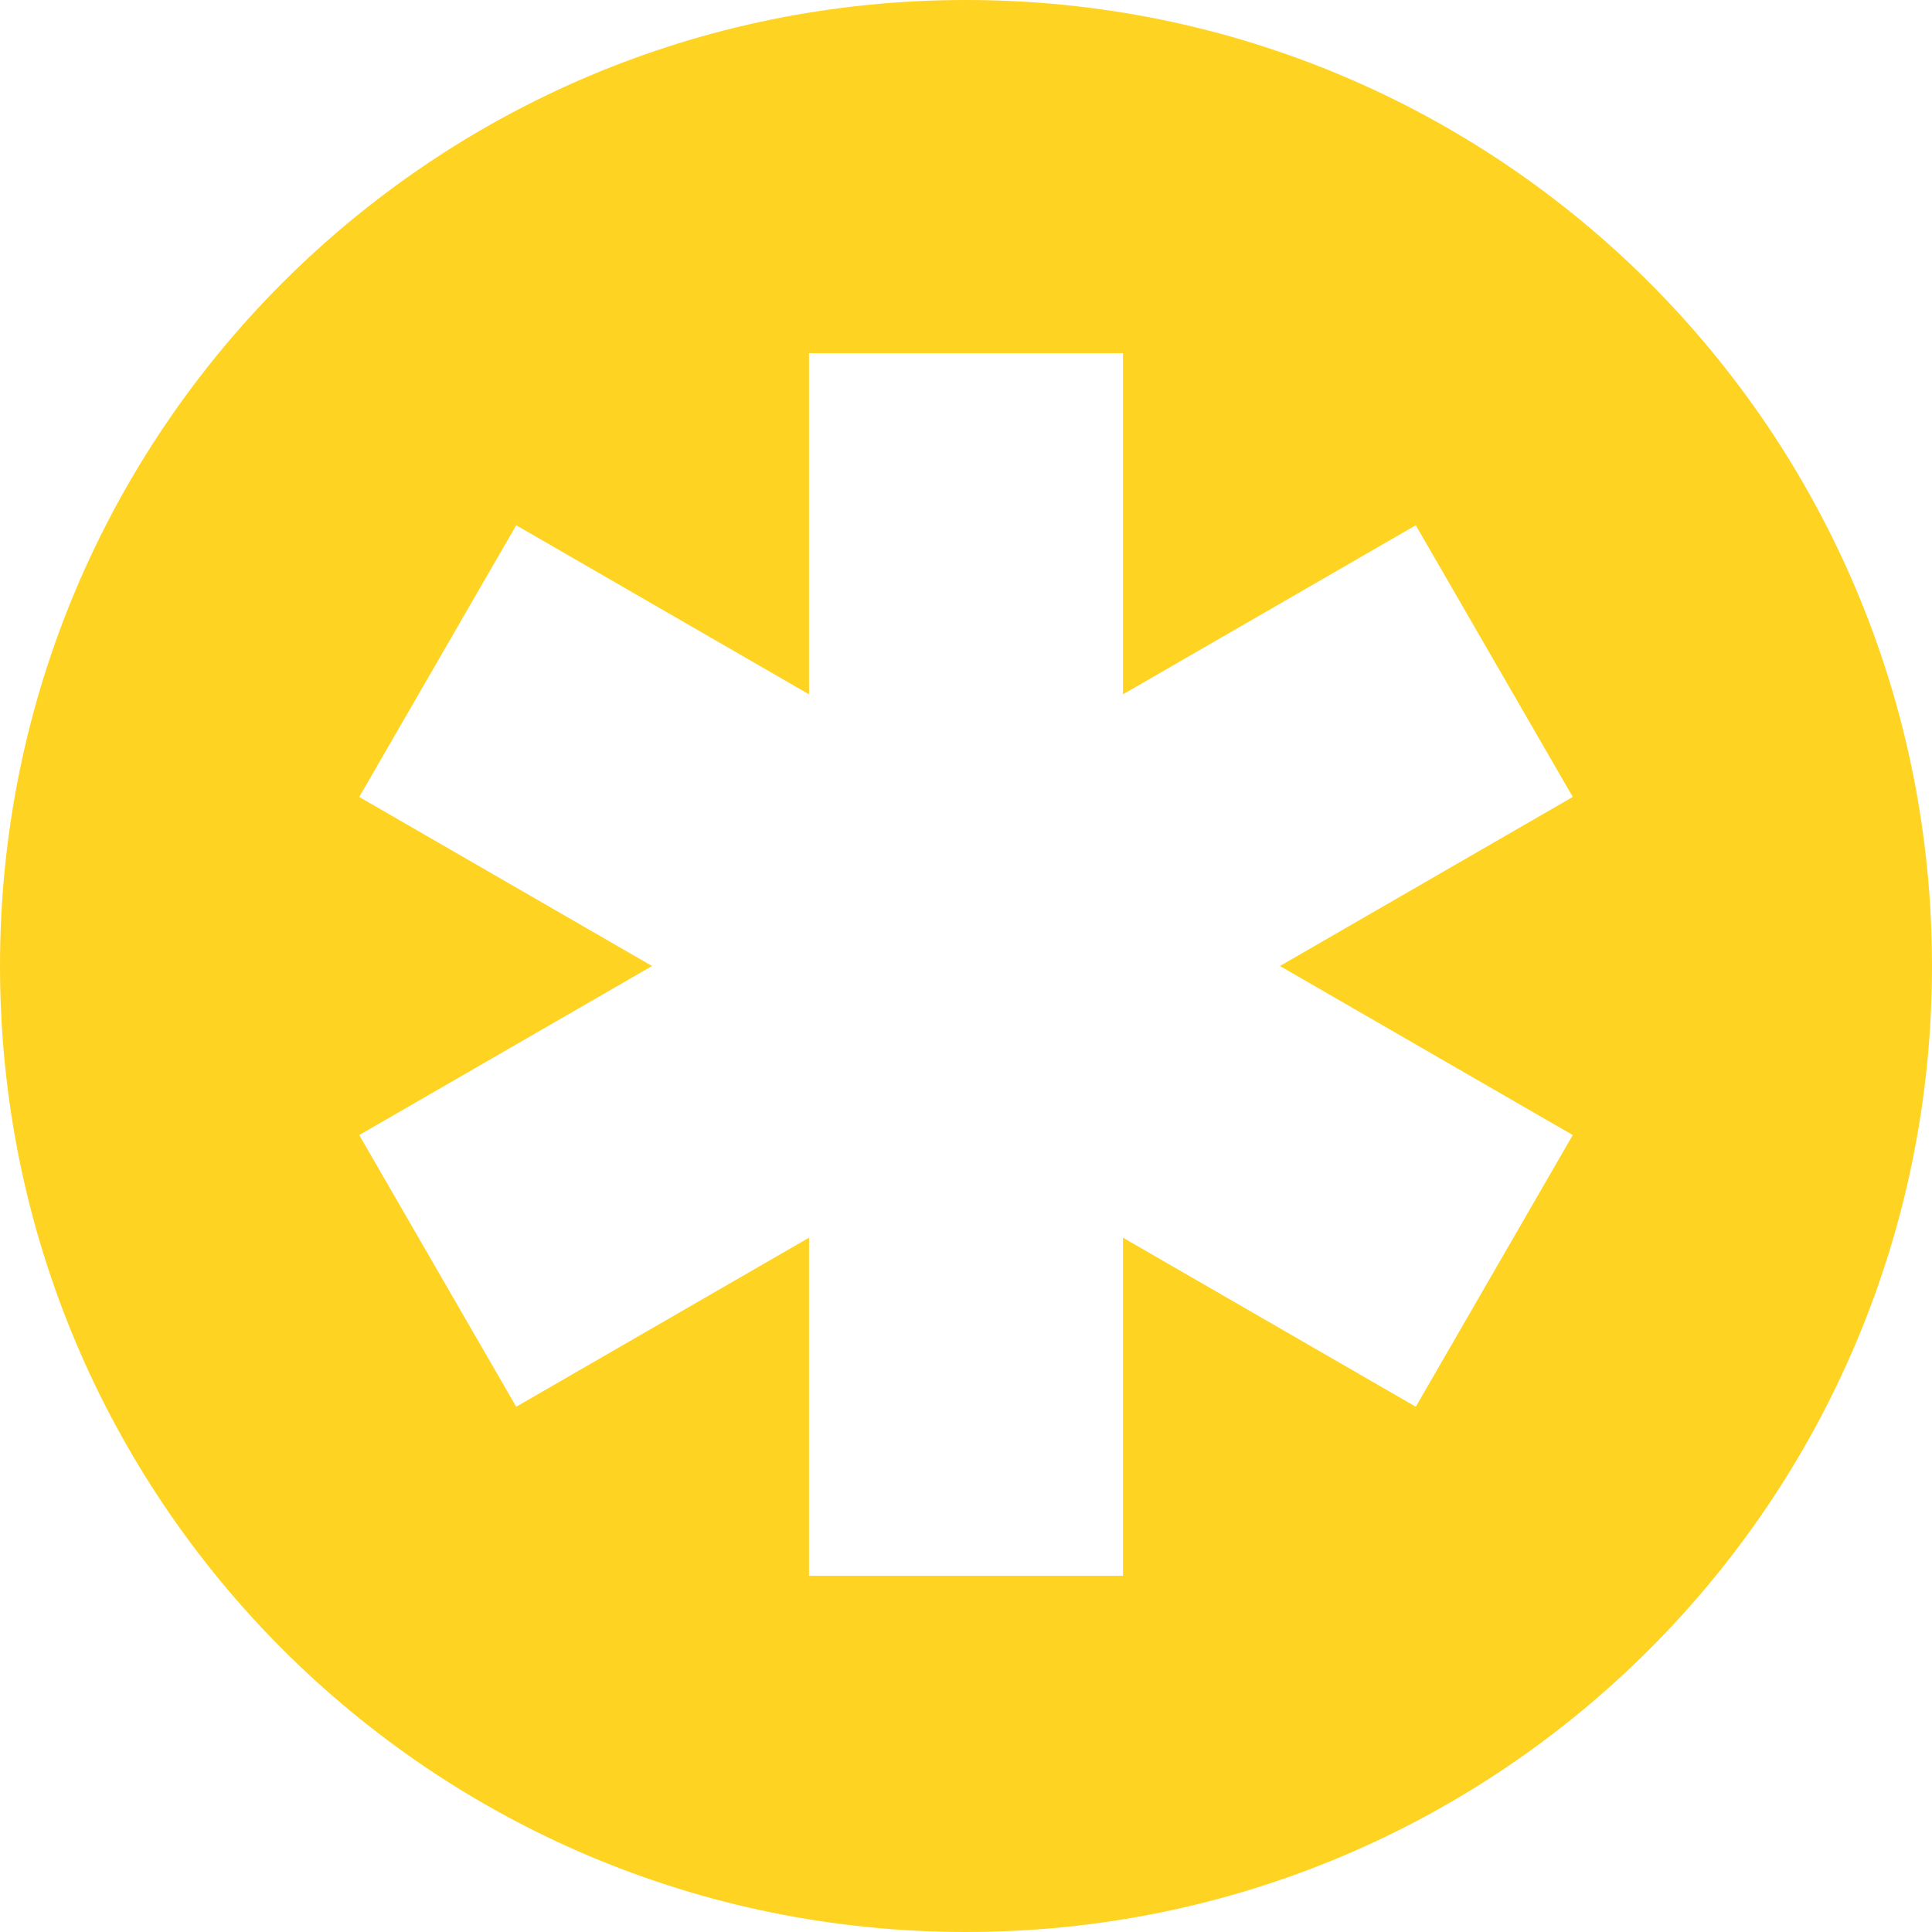 <?xml version="1.0" encoding="utf-8"?>
<!-- Generator: Adobe Illustrator 25.2.3, SVG Export Plug-In . SVG Version: 6.00 Build 0)  -->
<svg version="1.1" id="Layer_1" xmlns="http://www.w3.org/2000/svg" xmlns:xlink="http://www.w3.org/1999/xlink" x="0px" y="0px"
	 viewBox="0 0 64 64" style="enable-background:new 0 0 64 64;" xml:space="preserve">
<style type="text/css">
	.st0{fill:#FFD322;}
</style>
<path class="st0" d="M32,0L32,0C14.3,0,0,14.3,0,32l0,0c0,17.7,14.3,32,32,32l0,0c17.7,0,32-14.3,32-32l0,0C64,14.3,49.7,0,32,0z
	 M52.1,37.6l-5.2,9L37.2,41v11.2H26.8V41l-9.7,5.6l-5.2-9l9.7-5.6l-9.7-5.6l5.2-9l9.7,5.6V11.7h10.4V23l9.7-5.6l5.2,9L42.4,32
	L52.1,37.6z"/>
</svg>
